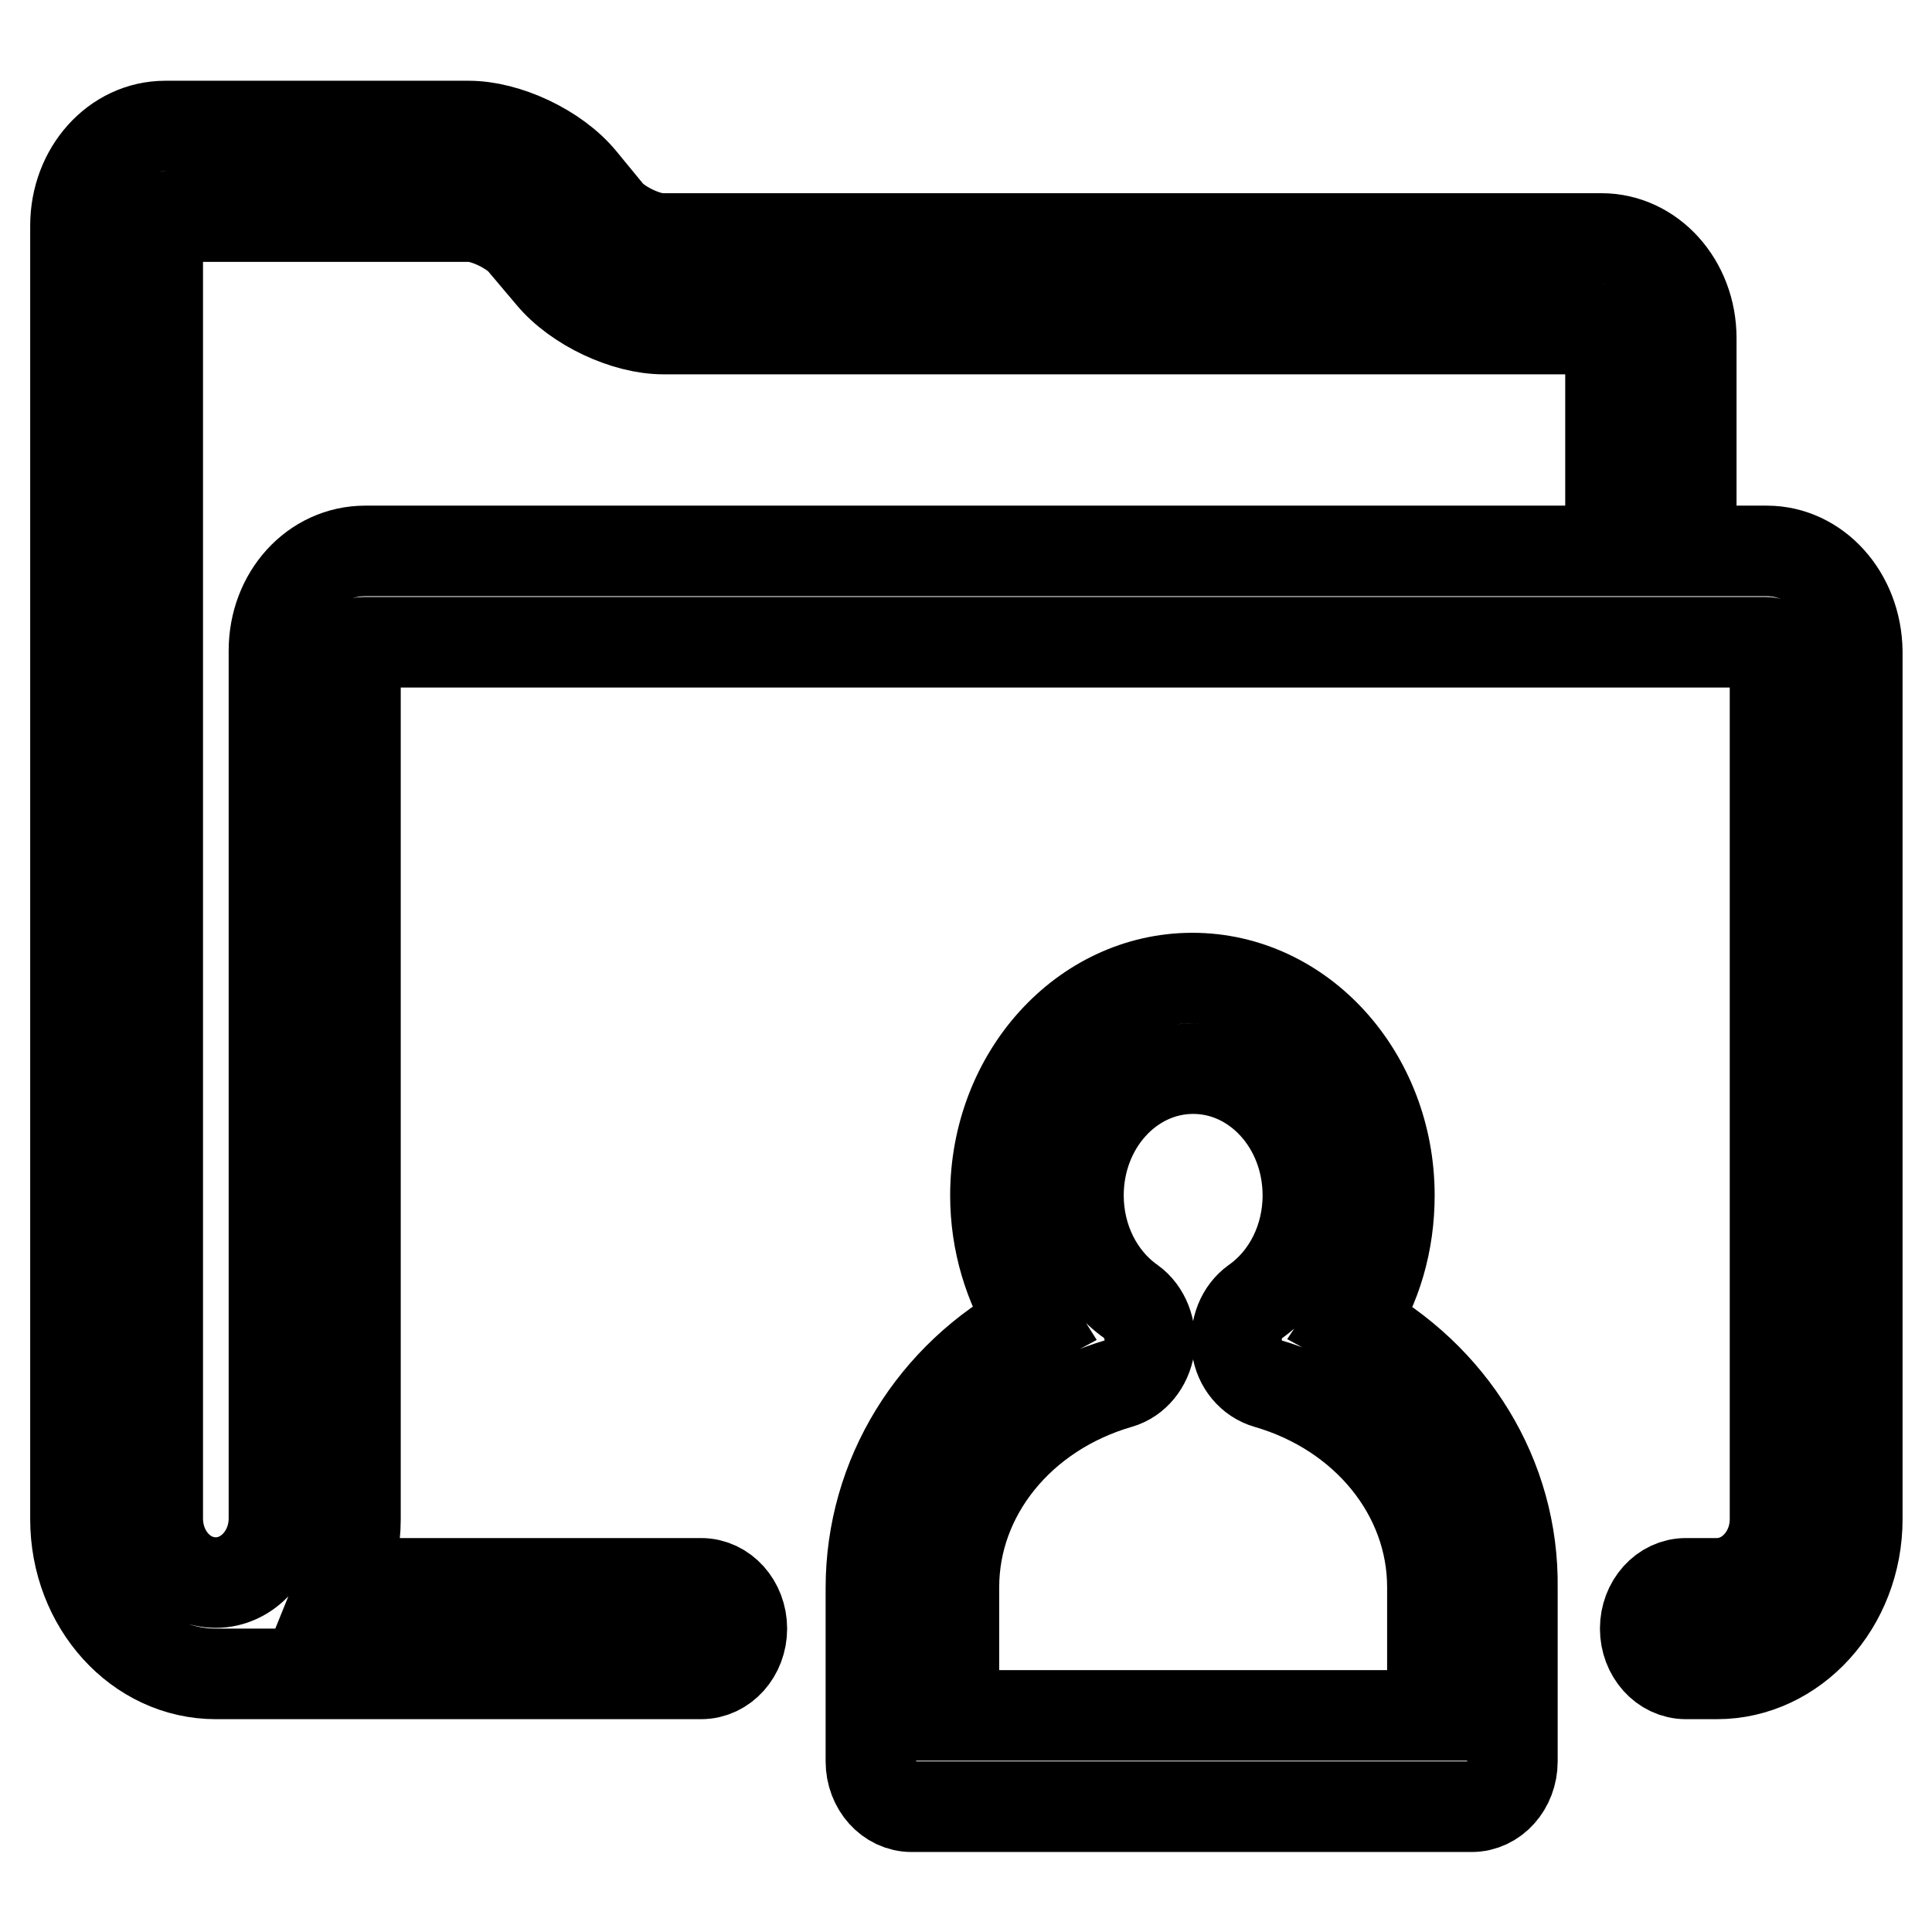 <?xml version="1.0" encoding="utf-8"?>
<!-- Svg Vector Icons : http://www.onlinewebfonts.com/icon -->
<!DOCTYPE svg PUBLIC "-//W3C//DTD SVG 1.1//EN" "http://www.w3.org/Graphics/SVG/1.1/DTD/svg11.dtd">
<svg version="1.1" xmlns="http://www.w3.org/2000/svg" xmlns:xlink="http://www.w3.org/1999/xlink" x="0px" y="0px" viewBox="0 0 256 256" enable-background="new 0 0 256 256" xml:space="preserve">
<g> <path stroke-width="12" fill-opacity="0" stroke="#000000"  d="M189.8,227.3h-63.4v-17c0-12.3,8.8-23.2,21.9-27c2.1-0.6,3.6-2.5,4-4.8c0.3-2.3-0.6-4.7-2.4-6 c-4.4-3.1-7-8.4-7-14.1c0-9.3,6.8-16.8,15.2-16.8c8.4,0,15.2,7.5,15.2,16.8c0,5.7-2.6,11-7,14.1c-1.8,1.3-2.7,3.6-2.4,6 c0.3,2.3,1.9,4.2,4,4.8c13.1,3.8,21.9,14.7,21.9,27V227.3z M179.2,175.3c3.2-4.8,4.9-10.7,4.9-16.9c0-15.9-11.7-28.8-26.1-28.8 c-14.4,0-26.1,12.9-26.1,28.8c0,6.2,1.8,12,4.9,16.9c-13.1,7-21.4,20.3-21.4,35.1v23c0,3.3,2.4,6,5.4,6h74.2c3,0,5.4-2.7,5.4-6v-23 C200.6,195.6,192.3,182.4,179.2,175.3L179.2,175.3z M36.3,86.2v115c0,4.7-3.5,8.5-7.7,8.5c-4.3,0-7.7-3.8-7.7-8.5V29.9 c0-0.7,0.5-1.2,1.1-1.2h40.2c2.1,0,5.6,1.7,7,3.3l3.8,4.5c3.4,4.1,9.9,7.1,14.9,7.1h124.4c0.6,0,1.1,0.5,1.1,1.2V73h-165 C41.6,73,36.3,78.9,36.3,86.2z M234.1,73h-10V44.8c0-7.3-5.3-13.2-11.9-13.2H87.7c-2.1,0-5.6-1.7-7-3.3L77,23.8 c-3.4-4.1-9.9-7.1-14.9-7.1H21.9c-6.6,0-11.9,5.9-11.9,13.2v171.4c0,11.3,8.3,20.5,18.6,20.5h64.3c3,0,5.4-2.7,5.4-6 c0-3.3-2.4-6-5.4-6H45.4c1.1-2.7,1.7-5.6,1.7-8.5v-115c0-0.7,0.5-1.2,1.1-1.2h170.3c0,0,0.1,0,0.1,0s0.1,0,0.1,0h15.4 c0.6,0,1.1,0.5,1.1,1.2v115c0,4.7-3.5,8.5-7.7,8.5h-4.1c-3,0-5.4,2.7-5.4,6c0,3.3,2.4,6,5.4,6h4.1c10.2,0,18.6-9.2,18.6-20.5v-115 C246,78.9,240.7,73,234.1,73L234.1,73z"/></g>
</svg>